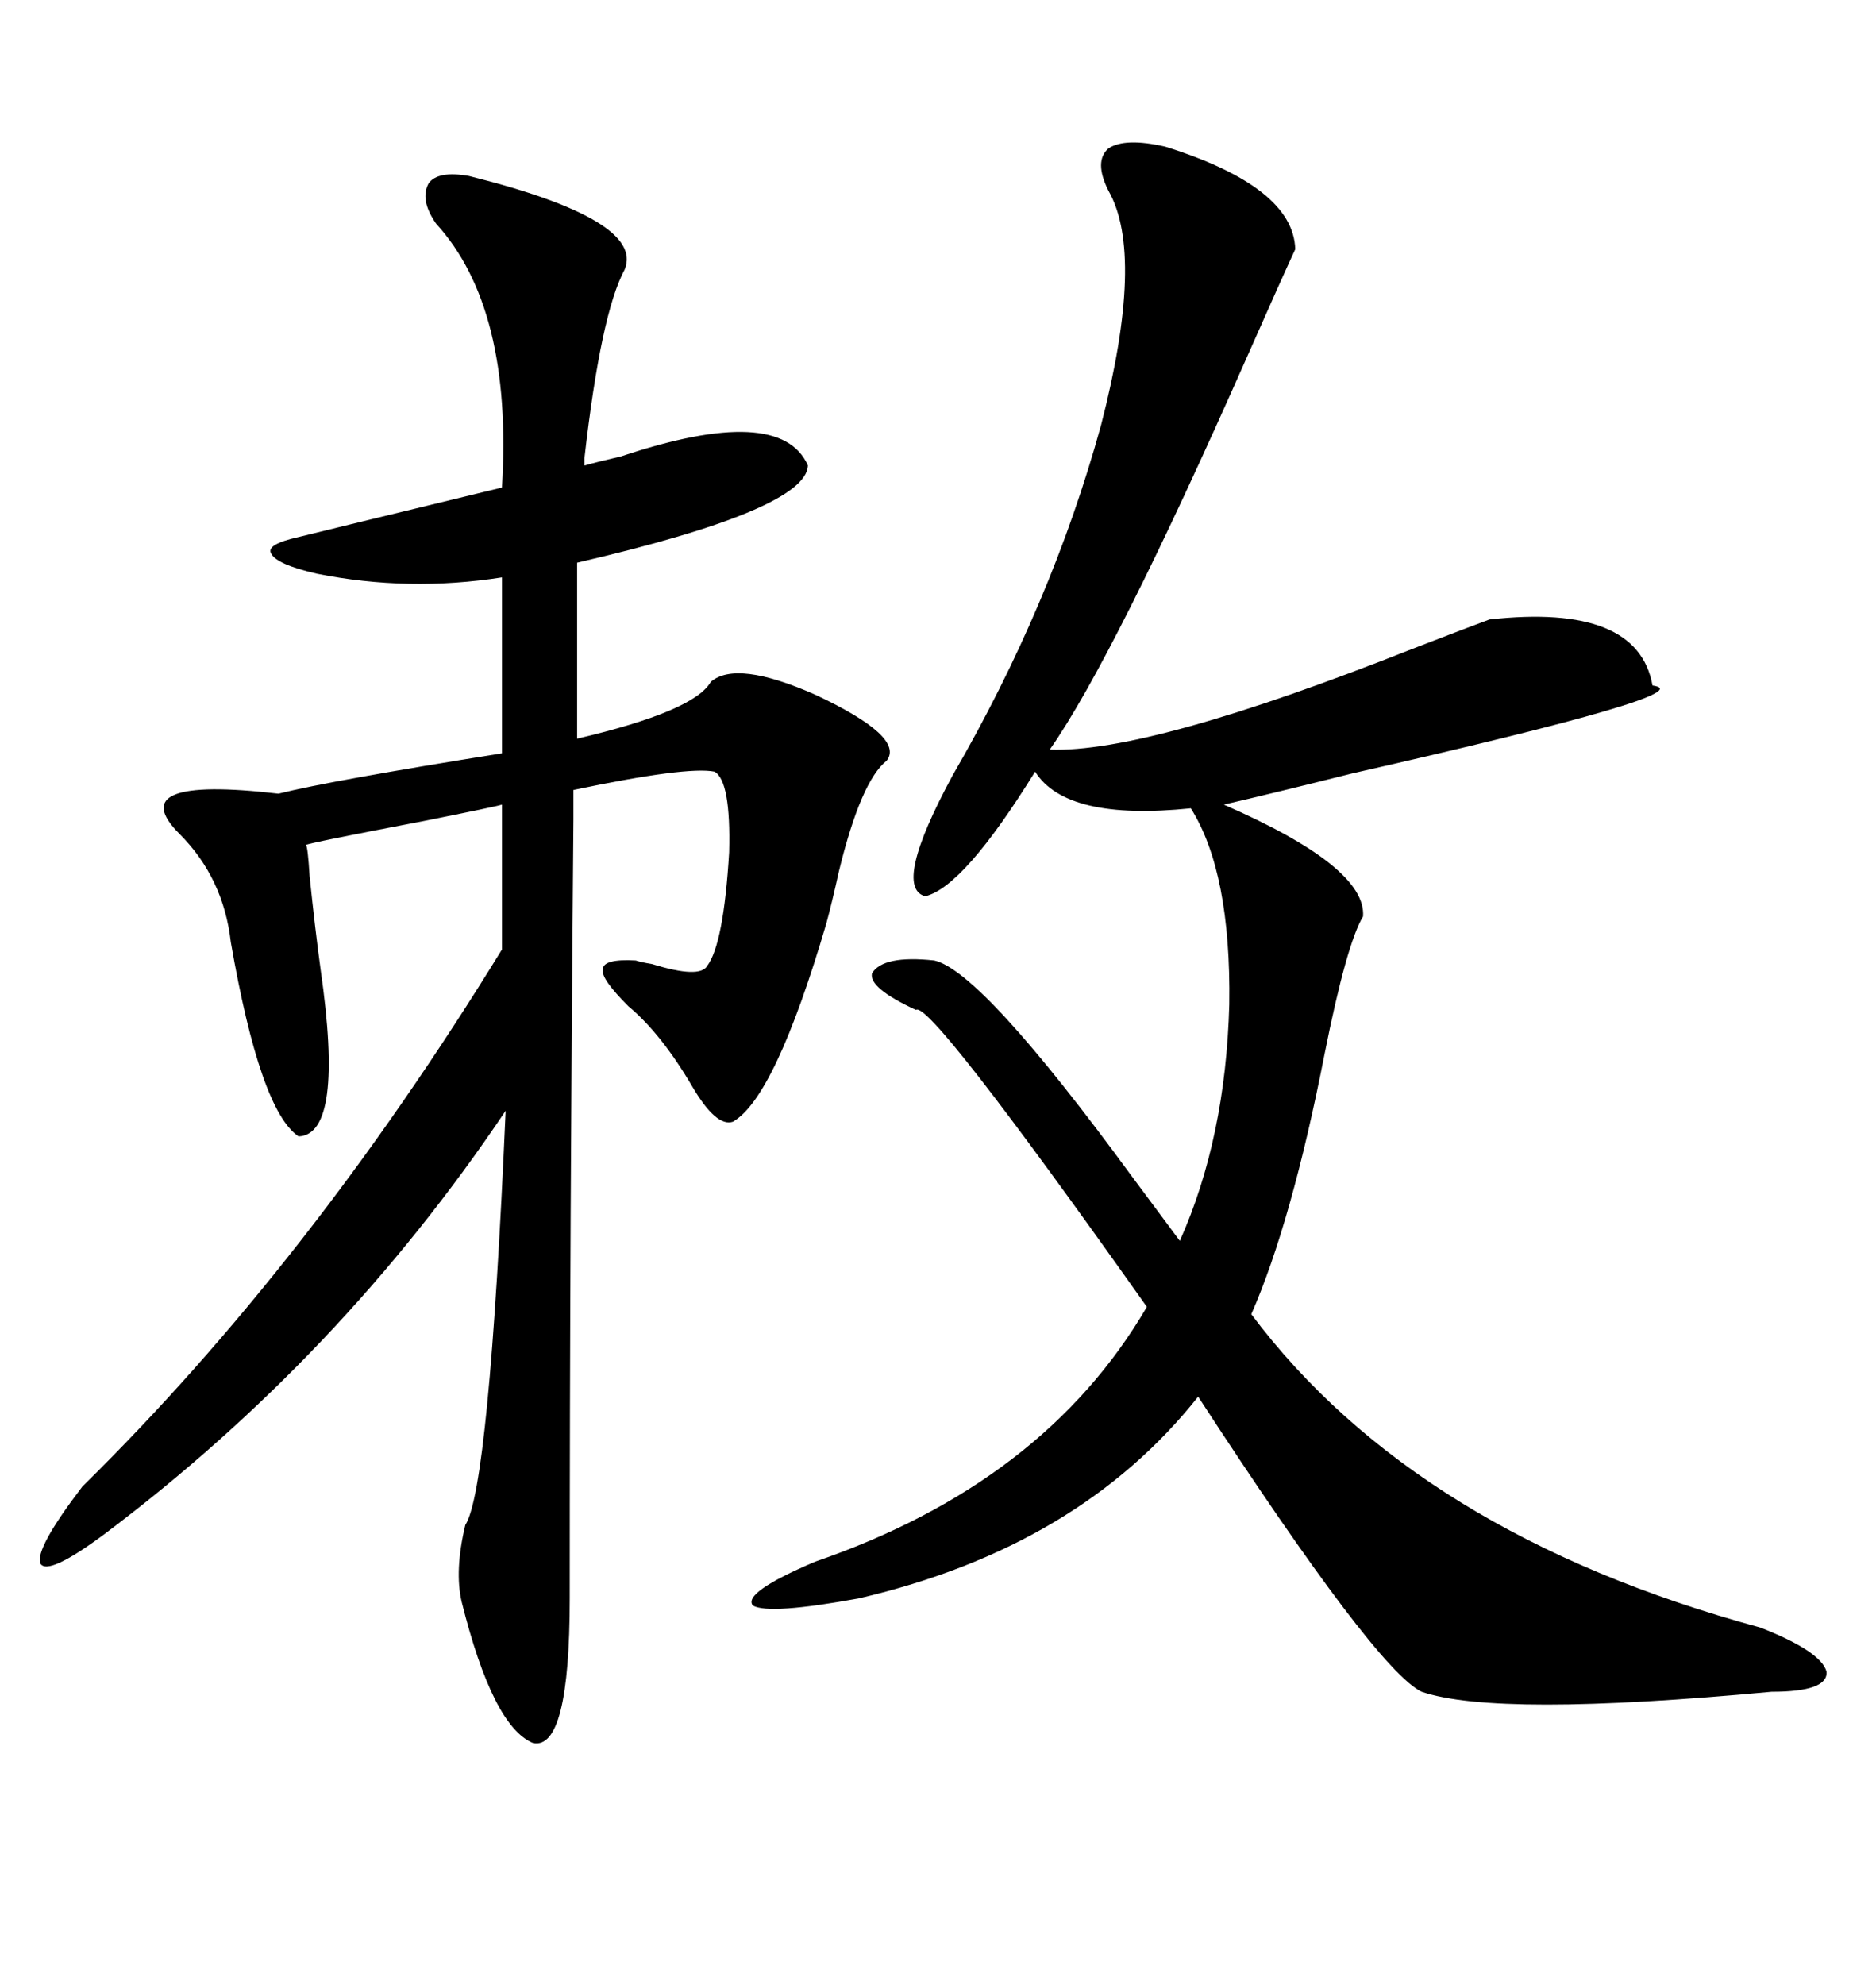 <svg xmlns="http://www.w3.org/2000/svg" xmlns:xlink="http://www.w3.org/1999/xlink" width="300" height="317.285"><path d="M186.33 23.44L186.33 23.44Q206.84 29.88 207.13 39.84L207.13 39.84Q205.08 44.24 199.51 56.84L199.51 56.84Q178.13 105.18 167.87 119.82L167.87 119.82Q183.69 120.41 225.88 103.71L225.88 103.71Q234.96 100.20 238.18 99.02L238.18 99.02Q261.91 96.39 264.26 109.57L264.26 109.57Q273.05 110.74 216.21 123.63L216.21 123.63Q203.32 126.86 195.70 128.61L195.70 128.61Q218.55 138.57 217.97 146.48L217.97 146.48Q215.33 150.88 211.82 168.46L211.82 168.46Q206.54 195.41 200.10 210.06L200.10 210.06Q226.46 245.21 281.54 260.16L281.54 260.16Q291.21 263.96 292.09 267.19L292.09 267.19Q292.38 270.41 283.30 270.41L283.30 270.41Q239.36 274.51 227.34 270.41L227.34 270.41Q220.02 266.89 191.60 223.24L191.60 223.24Q172.56 247.27 137.40 255.47L137.40 255.47Q123.05 258.11 120.41 256.64L120.41 256.64Q118.65 254.59 130.37 249.61L130.37 249.61Q166.99 237.01 183.40 208.89L183.40 208.89Q148.54 159.67 146.48 161.43L146.48 161.43Q138.87 157.91 139.45 155.57L139.45 155.57Q141.21 152.64 149.41 153.52L149.41 153.52Q157.03 155.27 181.05 188.09L181.05 188.09Q186.04 194.82 188.67 198.34L188.67 198.34Q196.00 181.93 196.58 160.55L196.58 160.55Q196.88 139.45 190.43 129.20L190.43 129.20Q170.51 131.25 165.53 123.34L165.53 123.34Q154.10 141.80 147.95 143.26L147.95 143.26Q142.68 141.80 152.34 123.93L152.34 123.93Q168.16 96.68 176.07 67.97L176.07 67.97Q183.11 40.72 177.25 30.47L177.25 30.47Q174.90 25.78 177.25 23.73L177.25 23.73Q179.88 21.97 186.33 23.44ZM75 28.13L75 28.13Q103.13 35.16 99.90 43.07L99.90 43.07Q96.09 50.10 93.46 73.24L93.46 73.24Q93.46 74.12 93.46 74.41L93.46 74.41Q95.51 73.83 99.32 72.95L99.32 72.95Q124.80 64.45 129.20 74.41L129.20 74.41Q128.91 81.45 92.29 89.94L92.29 89.94L92.29 118.07Q111.04 113.67 113.67 108.98L113.67 108.98Q117.77 105.47 130.37 111.04L130.37 111.04Q144.73 117.77 141.80 121.58L141.80 121.58Q137.70 124.80 134.18 139.16L134.18 139.16Q133.01 144.43 132.13 147.66L132.13 147.66Q123.93 175.49 117.19 179.30L117.19 179.30Q114.55 180.18 110.74 173.73L110.74 173.73Q105.76 165.23 100.49 160.84L100.49 160.84Q96.09 156.45 96.39 154.98L96.39 154.98Q96.39 153.22 101.66 153.52L101.66 153.52Q102.54 153.81 104.30 154.10L104.30 154.10Q111.91 156.45 113.09 154.39L113.09 154.39Q115.72 150.88 116.60 136.23L116.60 136.23Q116.89 124.80 114.26 123.34L114.26 123.34Q109.86 122.46 91.70 126.27L91.70 126.27Q91.70 126.56 91.70 130.96L91.70 130.96Q91.11 195.41 91.11 255.47L91.11 255.47Q91.11 279.79 85.25 278.61L85.25 278.61Q78.81 275.98 73.83 256.05L73.83 256.05Q72.66 251.07 74.41 243.75L74.41 243.75Q78.22 237.89 80.86 177.54L80.86 177.54Q54.49 216.80 16.70 245.21L16.70 245.21Q7.62 251.95 6.45 249.90L6.45 249.90Q5.57 247.56 13.18 237.60L13.18 237.60Q49.51 201.86 80.27 151.76L80.27 151.76L80.27 128.61Q79.39 128.91 67.68 131.25L67.68 131.25Q49.22 134.77 48.93 135.06L48.93 135.06Q49.22 135.35 49.51 140.04L49.51 140.04Q50.39 148.54 51.27 154.98L51.27 154.98Q55.08 181.35 47.75 181.64L47.75 181.64Q41.60 177.54 36.91 150.59L36.91 150.59Q35.74 140.33 28.71 133.30L28.71 133.30Q19.34 123.93 44.53 126.86L44.53 126.86Q52.73 124.80 80.27 120.41L80.27 120.41L80.27 92.29Q65.33 94.63 50.68 91.70L50.68 91.70Q44.24 90.23 43.36 88.48L43.36 88.48Q42.48 87.01 47.75 85.84L47.75 85.84Q52.44 84.67 80.27 77.93L80.27 77.93Q82.03 49.22 69.73 35.74L69.73 35.74Q67.09 31.93 68.55 29.30L68.55 29.30Q70.02 27.25 75 28.13Z"/></svg>
